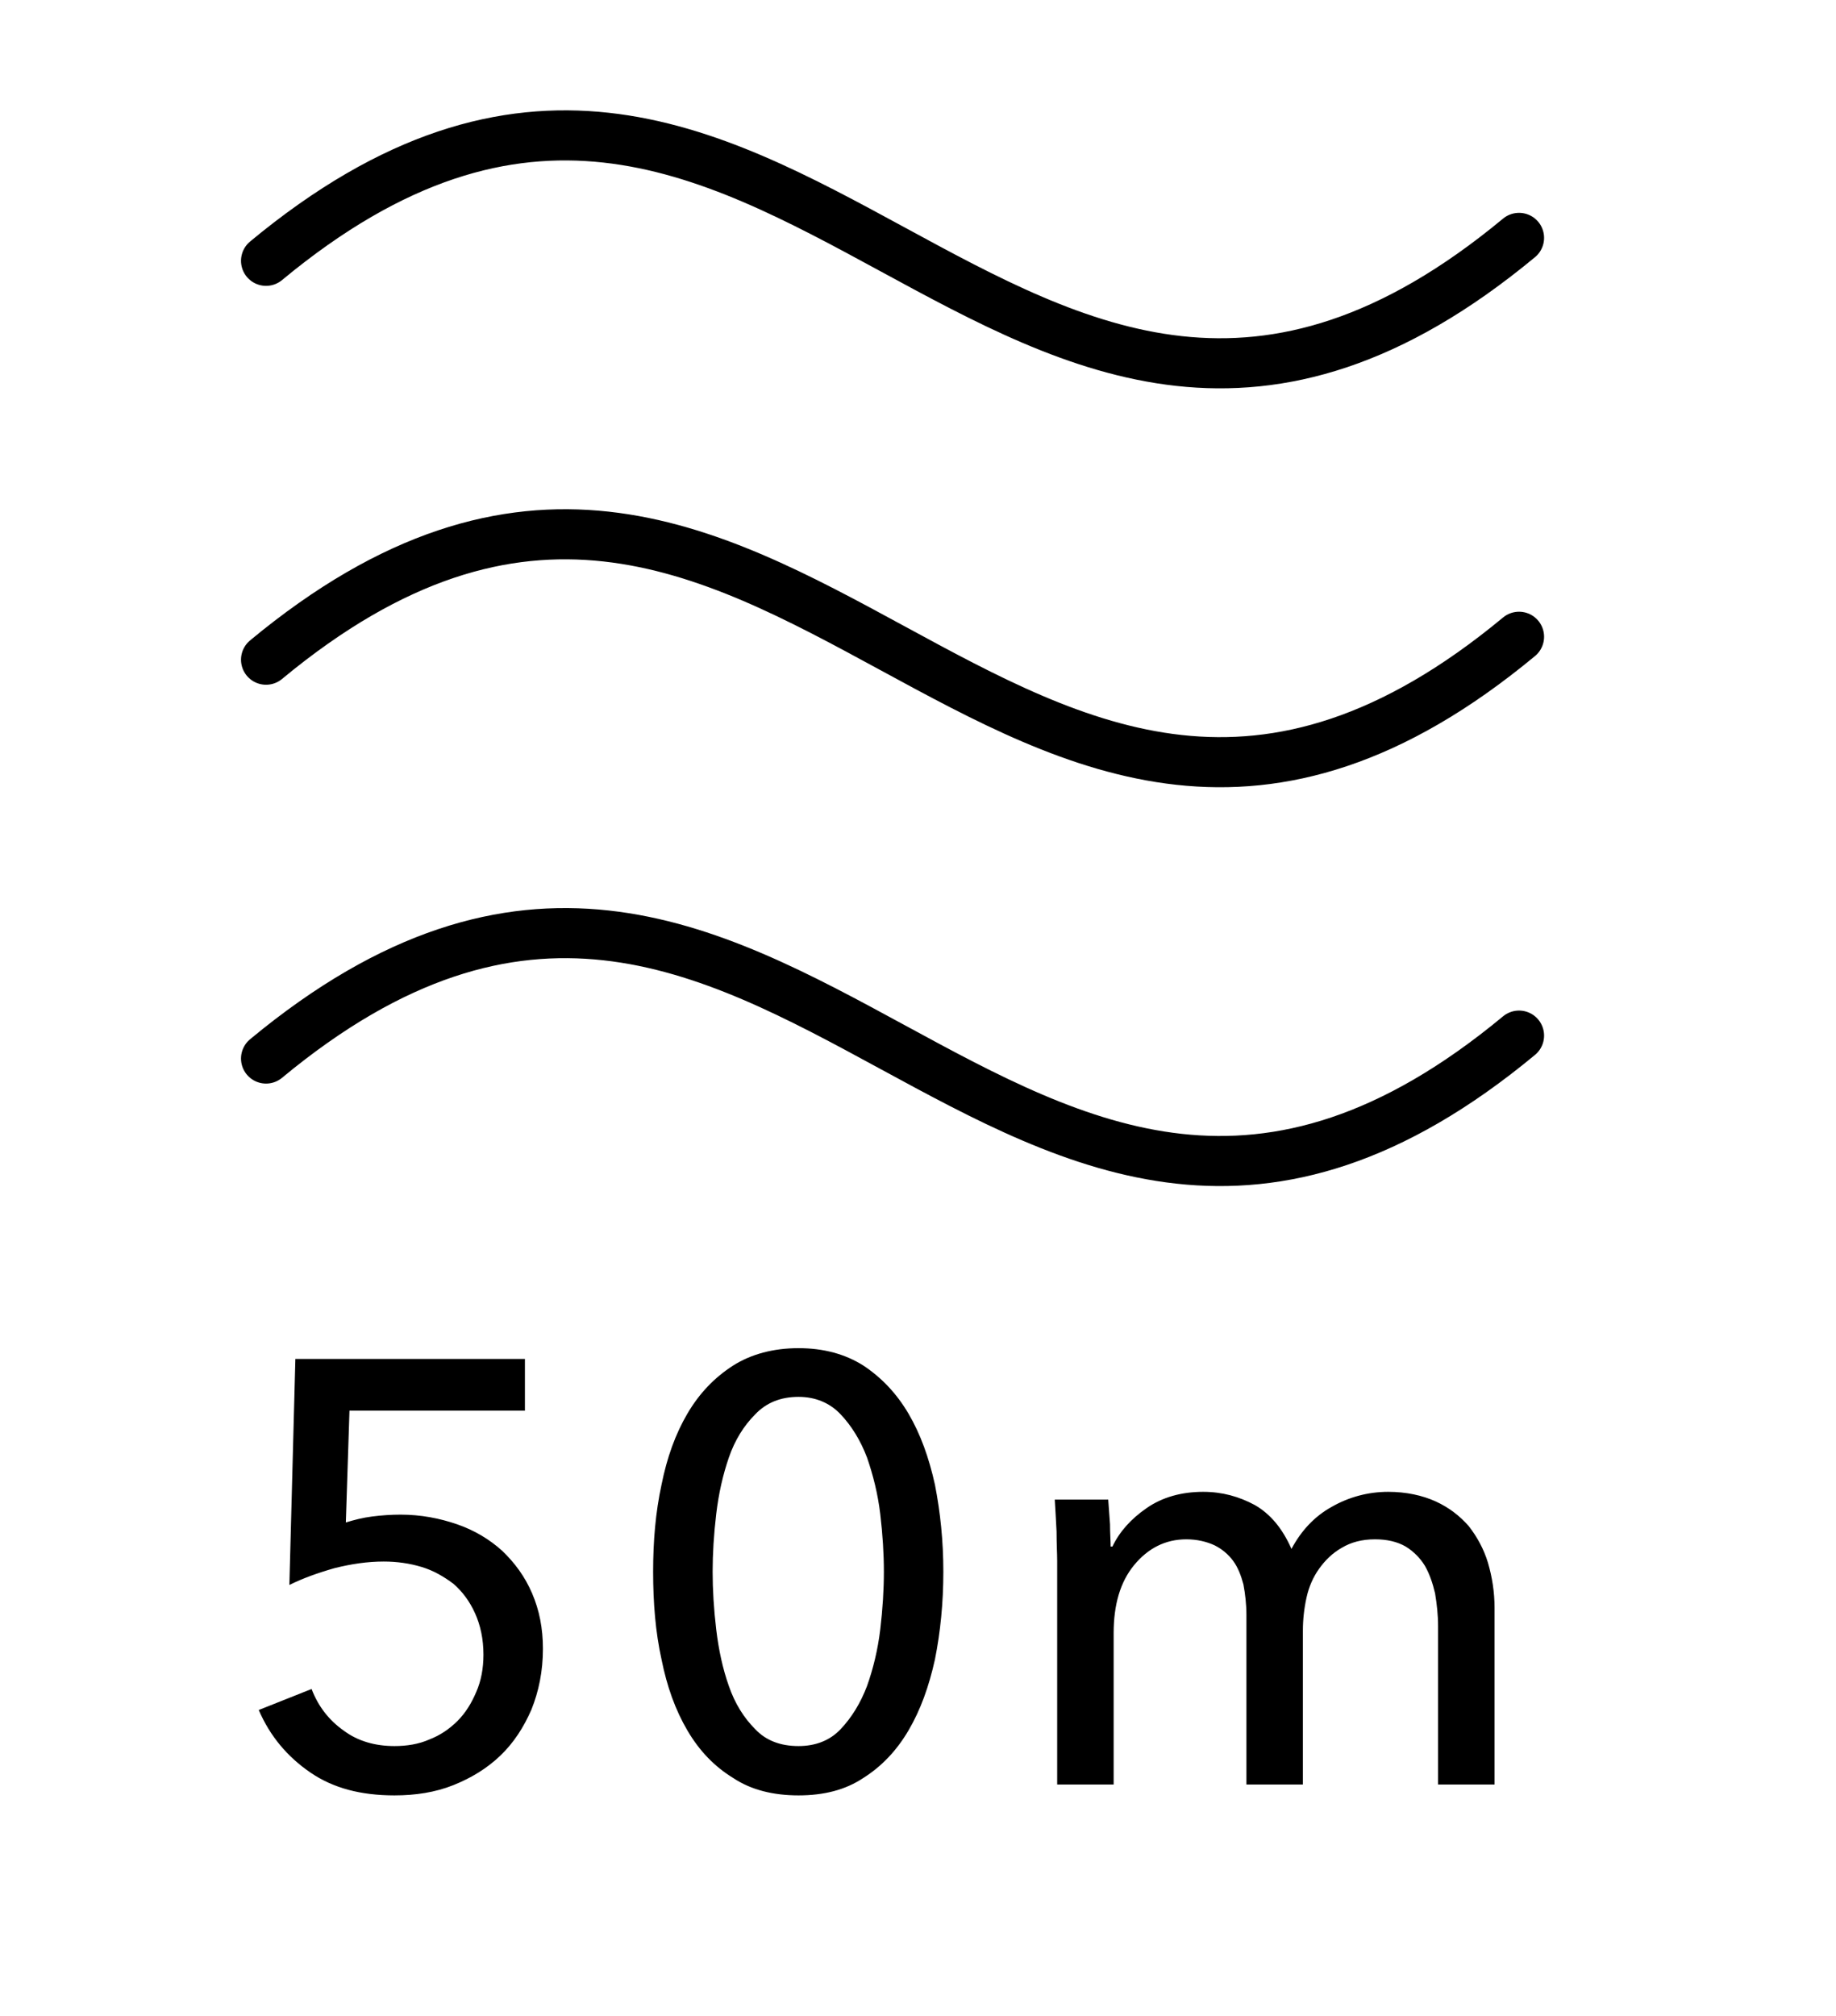 <svg xmlns="http://www.w3.org/2000/svg" fill="none" viewBox="0 0 41 45" height="45" width="41">
<path stroke-linejoin="round" stroke-linecap="round" stroke-width="1.118" stroke="black" d="M5.941 23.629C17.388 14.139 22.476 32.607 33.922 23.117"></path>
<path stroke-linejoin="round" stroke-linecap="round" stroke-width="1.118" stroke="black" d="M5.941 14.726C17.388 5.236 22.476 23.704 33.922 14.214"></path>
<path stroke-linejoin="round" stroke-linecap="round" stroke-width="1.118" stroke="black" d="M5.941 5.822C17.388 -3.668 22.476 14.8 33.922 5.31"></path>
<path fill="black" d="M11.722 31.489H7.804L7.723 33.985C7.898 33.931 8.099 33.878 8.314 33.851C8.528 33.824 8.743 33.81 8.944 33.81C9.4 33.81 9.816 33.891 10.206 34.025C10.595 34.159 10.93 34.361 11.212 34.615C11.494 34.884 11.722 35.193 11.883 35.568C12.044 35.944 12.124 36.346 12.124 36.803C12.124 37.312 12.03 37.755 11.869 38.158C11.695 38.56 11.467 38.909 11.172 39.191C10.876 39.473 10.527 39.687 10.125 39.848C9.722 40.009 9.28 40.077 8.81 40.077C8.059 40.077 7.441 39.916 6.932 39.567C6.422 39.218 6.033 38.762 5.778 38.171L6.958 37.702C7.106 38.091 7.348 38.399 7.67 38.627C7.992 38.869 8.381 38.976 8.81 38.976C9.078 38.976 9.347 38.936 9.588 38.829C9.83 38.735 10.031 38.6 10.219 38.413C10.393 38.238 10.527 38.024 10.635 37.769C10.742 37.527 10.796 37.245 10.796 36.937C10.796 36.588 10.729 36.279 10.608 36.011C10.487 35.743 10.326 35.528 10.125 35.353C9.91 35.193 9.682 35.058 9.414 34.978C9.146 34.897 8.864 34.857 8.569 34.857C8.206 34.857 7.844 34.911 7.468 35.005C7.093 35.112 6.757 35.233 6.462 35.38L6.596 30.335H11.722V31.489ZM17.832 30.094C18.396 30.094 18.879 30.228 19.281 30.483C19.684 30.751 20.019 31.1 20.288 31.556C20.556 32.013 20.744 32.536 20.878 33.14C20.999 33.757 21.066 34.401 21.066 35.085C21.066 35.783 20.999 36.44 20.878 37.044C20.744 37.648 20.556 38.171 20.288 38.627C20.019 39.084 19.684 39.432 19.281 39.687C18.879 39.956 18.396 40.077 17.832 40.077C17.269 40.077 16.772 39.956 16.37 39.687C15.954 39.432 15.618 39.084 15.35 38.627C15.082 38.171 14.894 37.648 14.773 37.044C14.639 36.44 14.585 35.783 14.585 35.085C14.585 34.401 14.639 33.757 14.773 33.14C14.894 32.536 15.082 32.013 15.35 31.556C15.618 31.1 15.954 30.751 16.37 30.483C16.772 30.228 17.269 30.094 17.832 30.094ZM17.832 31.181C17.43 31.181 17.108 31.315 16.866 31.57C16.611 31.825 16.41 32.147 16.276 32.536C16.142 32.925 16.048 33.341 15.994 33.797C15.94 34.253 15.914 34.683 15.914 35.085C15.914 35.488 15.94 35.917 15.994 36.373C16.048 36.829 16.142 37.259 16.276 37.635C16.41 38.024 16.611 38.346 16.866 38.6C17.108 38.855 17.43 38.976 17.832 38.976C18.208 38.976 18.53 38.855 18.771 38.6C19.013 38.346 19.214 38.024 19.362 37.635C19.496 37.259 19.603 36.829 19.657 36.373C19.711 35.917 19.738 35.488 19.738 35.085C19.738 34.683 19.711 34.253 19.657 33.797C19.603 33.341 19.496 32.925 19.362 32.536C19.214 32.147 19.013 31.825 18.771 31.57C18.53 31.315 18.208 31.181 17.832 31.181ZM24.842 34.522C25.003 34.186 25.258 33.904 25.607 33.663C25.956 33.421 26.385 33.301 26.868 33.301C27.297 33.301 27.673 33.408 28.022 33.596C28.371 33.797 28.639 34.119 28.84 34.575C29.055 34.173 29.35 33.851 29.739 33.636C30.115 33.421 30.544 33.301 31 33.301C31.403 33.301 31.765 33.381 32.06 33.515C32.356 33.65 32.597 33.837 32.798 34.065C32.986 34.307 33.134 34.575 33.228 34.884C33.322 35.206 33.375 35.541 33.375 35.89V39.835H32.114V36.306C32.114 36.051 32.087 35.81 32.047 35.568C31.993 35.34 31.926 35.139 31.819 34.951C31.712 34.776 31.564 34.629 31.39 34.522C31.202 34.414 30.974 34.361 30.705 34.361C30.41 34.361 30.169 34.428 29.967 34.548C29.753 34.669 29.592 34.83 29.457 35.018C29.323 35.206 29.229 35.421 29.176 35.662C29.122 35.904 29.095 36.158 29.095 36.4V39.835H27.834V36.051C27.834 35.81 27.807 35.582 27.767 35.367C27.713 35.166 27.646 34.991 27.539 34.844C27.431 34.696 27.284 34.575 27.123 34.495C26.948 34.414 26.734 34.361 26.492 34.361C26.023 34.361 25.634 34.562 25.325 34.938C25.016 35.313 24.869 35.823 24.869 36.454V39.835H23.608V34.844C23.608 34.683 23.594 34.455 23.594 34.186C23.581 33.918 23.567 33.69 23.554 33.475H24.748C24.761 33.636 24.775 33.824 24.788 34.025C24.788 34.226 24.802 34.387 24.802 34.522H24.842Z"></path>
</svg>
